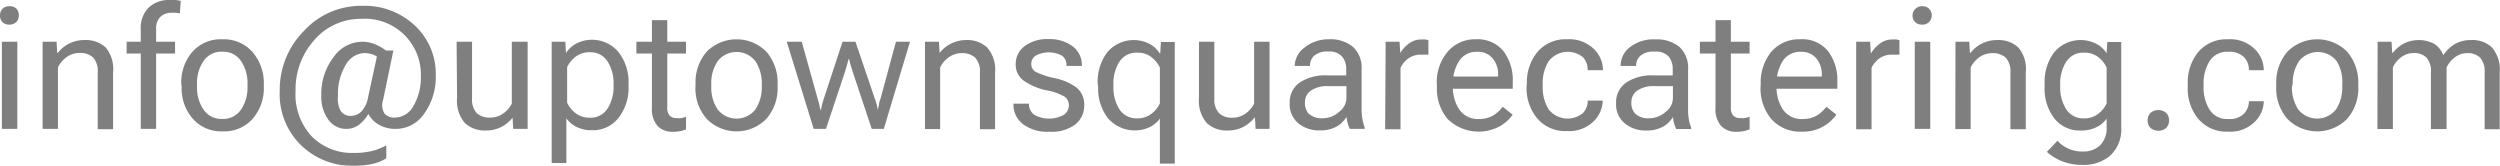 <svg id="Layer_1" data-name="Layer 1" xmlns="http://www.w3.org/2000/svg" viewBox="0 0 265.33 17.6"><defs><style>.cls-1{opacity:0.5;}</style></defs><g class="cls-1"><path d="M.26.94A1,1,0,0,1,1,.66a1,1,0,0,1,.76.28A1,1,0,0,1,2,1.63a1,1,0,0,1-.26.7A1,1,0,0,1,1,2.61a1,1,0,0,1-.76-.28A1,1,0,0,1,0,1.63,1,1,0,0,1,.26.94ZM.2,4.43H1.84v9.25H.2Z"/><path d="M4.52,4.43H6l.07,1.19h.06a3.47,3.47,0,0,1,1.22-1A3.6,3.6,0,0,1,9,4.25a3.11,3.11,0,0,1,2.23.8A3.59,3.59,0,0,1,12,7.71v6H10.37v-6A2.15,2.15,0,0,0,9.88,6.1a2,2,0,0,0-1.42-.48,2.35,2.35,0,0,0-1.38.43,3,3,0,0,0-.93,1.09v6.54H4.52Z"/><path d="M13.44,4.43h5.14V5.68H13.44Zm1.5-1.3A3.06,3.06,0,0,1,15.78.8,3.14,3.14,0,0,1,18.05,0a3.64,3.64,0,0,1,.57,0,3.27,3.27,0,0,1,.56.1l-.09,1.32-.41-.06a3.4,3.4,0,0,0-.45,0A1.63,1.63,0,0,0,17,1.81a1.79,1.79,0,0,0-.43,1.32V13.68H14.94Z"/><path d="M19.24,8.91a4.92,4.92,0,0,1,1.19-3.42A4,4,0,0,1,23.6,4.17a4.05,4.05,0,0,1,3.17,1.32A5,5,0,0,1,28,8.91v.28a4.93,4.93,0,0,1-1.19,3.42,4,4,0,0,1-3.17,1.33,4,4,0,0,1-3.17-1.33,4.88,4.88,0,0,1-1.19-3.42Zm1.67.28a4.14,4.14,0,0,0,.68,2.43,2.29,2.29,0,0,0,2,1,2.29,2.29,0,0,0,2-1,4.21,4.21,0,0,0,.68-2.43V8.91a4.2,4.2,0,0,0-.68-2.42,2.27,2.27,0,0,0-2-1,2.27,2.27,0,0,0-2,1,4.13,4.13,0,0,0-.68,2.42Z"/><path d="M35.41,6.06a3.73,3.73,0,0,1,3-1.63,3.61,3.61,0,0,1,1.45.29,5.32,5.32,0,0,1,1.1.64h.79L40.66,10.6a1.71,1.71,0,0,0,.16,1.47,1.36,1.36,0,0,0,1.07.41,2.29,2.29,0,0,0,2-1.25A6.09,6.09,0,0,0,44.67,8a5.93,5.93,0,0,0-6.3-6,6.46,6.46,0,0,0-5,2.24,7.8,7.8,0,0,0-2,5.4,6.51,6.51,0,0,0,1.76,4.88,6,6,0,0,0,4.39,1.71A7.89,7.89,0,0,0,39.58,16,7,7,0,0,0,41,15.43V16.8a4.64,4.64,0,0,1-1.45.59,8.68,8.68,0,0,1-2.07.21A7.8,7.8,0,0,1,32,15.46a7.55,7.55,0,0,1-2.31-5.83,8.83,8.83,0,0,1,2.57-6.35A8.18,8.18,0,0,1,38.37.62a7.8,7.8,0,0,1,5.7,2.13A7,7,0,0,1,46.25,8,6.64,6.64,0,0,1,45,12.09a3.63,3.63,0,0,1-3,1.59,3.53,3.53,0,0,1-1.78-.44,2.81,2.81,0,0,1-1.12-1.15,4,4,0,0,1-1,1.15,2.25,2.25,0,0,1-1.32.44,2.32,2.32,0,0,1-1.95-1,4.13,4.13,0,0,1-.73-2.55A6.37,6.37,0,0,1,35.41,6.06Zm.74,5.7a1.23,1.23,0,0,0,1.08.54,1.61,1.61,0,0,0,1.11-.45,3,3,0,0,0,.74-1.6L40,6a2,2,0,0,0-.62-.27,2.42,2.42,0,0,0-.7-.1,2.38,2.38,0,0,0-2,1.28,5.94,5.94,0,0,0-.81,3.22A2.83,2.83,0,0,0,36.15,11.76Z"/><path d="M48.46,4.43H50.1v6A2.14,2.14,0,0,0,50.59,12a2,2,0,0,0,1.41.48,2.3,2.3,0,0,0,1.38-.42A3,3,0,0,0,54.32,11V4.43H56v9.25H54.47l-.07-1.19h0a3.64,3.64,0,0,1-1.23,1,3.52,3.52,0,0,1-1.6.36,3.1,3.1,0,0,1-2.23-.79,3.59,3.59,0,0,1-.83-2.66Z"/><path d="M58.55,4.43H60l.07,1.2h0a2.94,2.94,0,0,1,1.08-1,3.66,3.66,0,0,1,4.5.91,5.14,5.14,0,0,1,1.06,3.34v.28a5.14,5.14,0,0,1-1.06,3.34,3.41,3.41,0,0,1-2.81,1.32,3.53,3.53,0,0,1-1.65-.35,2.92,2.92,0,0,1-1.08-.91v4.74H58.55ZM61.08,12a2.34,2.34,0,0,0,1.49.49,2.12,2.12,0,0,0,1.93-1,4.31,4.31,0,0,0,.62-2.37V8.91a4.27,4.27,0,0,0-.62-2.36,2.12,2.12,0,0,0-1.93-1,2.34,2.34,0,0,0-1.49.48,3,3,0,0,0-.89,1.1v3.76A2.87,2.87,0,0,0,61.08,12Z"/><path d="M67.54,4.43h5.27V5.68H67.54Zm1.65.76V2.14h1.63v9.25a1.25,1.25,0,0,0,.25.88,1,1,0,0,0,.77.26,2,2,0,0,0,.49,0,3.59,3.59,0,0,0,.48-.14v1.34a2.71,2.71,0,0,1-.6.18,4,4,0,0,1-.81.08,2.15,2.15,0,0,1-1.61-.62,2.67,2.67,0,0,1-.6-1.93Z"/><path d="M73.82,8.91A4.92,4.92,0,0,1,75,5.49a4.47,4.47,0,0,1,6.34,0,5,5,0,0,1,1.19,3.42v.28a4.93,4.93,0,0,1-1.19,3.42,4.44,4.44,0,0,1-6.34,0,4.88,4.88,0,0,1-1.19-3.42Zm1.67.28a4.14,4.14,0,0,0,.68,2.43,2.55,2.55,0,0,0,4,0,4.21,4.21,0,0,0,.68-2.43V8.91a4.2,4.2,0,0,0-.68-2.42,2.54,2.54,0,0,0-4,0,4.13,4.13,0,0,0-.68,2.42Z"/><path d="M85.09,4.43l1.7,6.08.16.57c0,.15.08.34.12.57h.06q.06-.35.12-.57l.17-.57,2-6.08h1.37l2.07,6.08c.08.24.15.43.18.57s.08.34.13.57h0l.12-.57q0-.21.15-.57l1.65-6.08h1.49L93.8,13.68H92.52l-2-6c-.08-.24-.15-.47-.22-.7s-.13-.47-.18-.71h-.06c-.06.24-.12.47-.19.71s-.14.46-.21.7l-2,6H86.36L83.5,4.43Z"/><path d="M98.17,4.43h1.48l.07,1.19h0a3.6,3.6,0,0,1,1.23-1,3.55,3.55,0,0,1,1.6-.37,3.08,3.08,0,0,1,2.23.8,3.59,3.59,0,0,1,.83,2.66v6H104v-6a2.15,2.15,0,0,0-.5-1.59,2,2,0,0,0-1.41-.48,2.35,2.35,0,0,0-1.38.43,2.81,2.81,0,0,0-.93,1.09v6.54H98.17Z"/><path d="M109.21,11V11a1.37,1.37,0,0,0,.59,1.2,3.24,3.24,0,0,0,3.08,0,1.2,1.2,0,0,0,.56-1,1.09,1.09,0,0,0-.45-.94,6,6,0,0,0-1.94-.68,6.53,6.53,0,0,1-2.37-1,2.06,2.06,0,0,1-.88-1.78,2.34,2.34,0,0,1,.94-1.9,4,4,0,0,1,2.53-.75,4.07,4.07,0,0,1,2.55.75,2.45,2.45,0,0,1,1,2V7h-1.63V6.92a1.26,1.26,0,0,0-.46-1,2.95,2.95,0,0,0-2.84,0,1.08,1.08,0,0,0-.44.88.94.94,0,0,0,.5.84,8.46,8.46,0,0,0,2,.66,5.77,5.77,0,0,1,2.31,1,2.3,2.3,0,0,1,.81,1.89,2.56,2.56,0,0,1-.92,2,4.16,4.16,0,0,1-2.77.79,4.31,4.31,0,0,1-2.82-.81,2.62,2.62,0,0,1-1-2.13V11Z"/><path d="M116.5,8.91a5.19,5.19,0,0,1,1-3.34,3.68,3.68,0,0,1,4.51-.91,2.83,2.83,0,0,1,1.07,1h.06l.07-1.2h1.47v12.9H123.1V12.59a2.88,2.88,0,0,1-1.09.91,3.78,3.78,0,0,1-4.46-1,5.19,5.19,0,0,1-1-3.34Zm2.28,2.65a2.14,2.14,0,0,0,1.94,1,2.36,2.36,0,0,0,1.49-.49,2.87,2.87,0,0,0,.89-1.1V7.17a3,3,0,0,0-.89-1.1,2.35,2.35,0,0,0-1.49-.48,2.14,2.14,0,0,0-1.94,1,4.27,4.27,0,0,0-.61,2.36v.28A4.31,4.31,0,0,0,118.78,11.56Z"/><path d="M127.25,4.43h1.63v6a2.14,2.14,0,0,0,.5,1.58,1.94,1.94,0,0,0,1.41.48,2.35,2.35,0,0,0,1.38-.42A2.89,2.89,0,0,0,133.1,11V4.43h1.64v9.25h-1.48l-.07-1.19h-.05a3.84,3.84,0,0,1-1.23,1,3.55,3.55,0,0,1-1.6.36,3.09,3.09,0,0,1-2.23-.79,3.59,3.59,0,0,1-.83-2.66Z"/><path d="M137.94,8.76A4.86,4.86,0,0,1,140.78,8h2.1V7.35A2.06,2.06,0,0,0,142.44,6,1.81,1.81,0,0,0,141,5.47a2.15,2.15,0,0,0-1.51.43,1.37,1.37,0,0,0-.45,1V7h-1.63v0a2.46,2.46,0,0,1,1-1.92A4,4,0,0,1,141,4.17a3.77,3.77,0,0,1,2.59.8,3,3,0,0,1,.92,2.38v4.22a6,6,0,0,0,.09,1.07,4.88,4.88,0,0,0,.24.9v.14h-1.58a3.09,3.09,0,0,1-.22-.58,3.32,3.32,0,0,1-.13-.7,2.92,2.92,0,0,1-1,1,3.5,3.5,0,0,1-1.87.44,3.44,3.44,0,0,1-2.24-.75,2.6,2.6,0,0,1-.92-2.15A2.52,2.52,0,0,1,137.94,8.76Zm1,3.34a2,2,0,0,0,1.42.45,2.59,2.59,0,0,0,1.75-.67,1.88,1.88,0,0,0,.79-1.41V9.14H141a3.11,3.11,0,0,0-1.86.47,1.46,1.46,0,0,0-.64,1.25A1.68,1.68,0,0,0,138.92,12.1Z"/><path d="M147.06,4.43h1.48l.07,1.19h0a3.56,3.56,0,0,1,.92-1,2.19,2.19,0,0,1,1.36-.43,2,2,0,0,1,.41,0l.3.08V5.8l-.37,0-.42,0a2.23,2.23,0,0,0-1.35.41,2.56,2.56,0,0,0-.82,1v6.51h-1.63Z"/><path d="M152.49,8.91a5,5,0,0,1,1.15-3.42,3.8,3.8,0,0,1,3-1.32,3.54,3.54,0,0,1,2.91,1.24,5.09,5.09,0,0,1,1,3.34v.67h-7.11V8.12H159V7.91a2.59,2.59,0,0,0-.57-1.7,2,2,0,0,0-1.65-.71,2.16,2.16,0,0,0-1.94,1,4.35,4.35,0,0,0-.64,2.42v.28a4.21,4.21,0,0,0,.68,2.43,2.38,2.38,0,0,0,2.1,1,2.92,2.92,0,0,0,1.51-.38,3.83,3.83,0,0,0,1-.92l1.05.84a4.24,4.24,0,0,1-1.36,1.23,4.72,4.72,0,0,1-5.53-.76,5,5,0,0,1-1.15-3.42Z"/><path d="M162.05,8.91a5.08,5.08,0,0,1,1.14-3.42,3.91,3.91,0,0,1,3.13-1.32,3.74,3.74,0,0,1,2.81,1,3.15,3.15,0,0,1,1,2.23v.05H168.5V7.39A1.92,1.92,0,0,0,168,6.07a2.56,2.56,0,0,0-3.63.42,4.35,4.35,0,0,0-.64,2.42v.28a4.36,4.36,0,0,0,.64,2.43A2.56,2.56,0,0,0,168,12a1.92,1.92,0,0,0,.51-1.32v0h1.59v0a3.14,3.14,0,0,1-1,2.23,3.71,3.71,0,0,1-2.81,1,3.89,3.89,0,0,1-3.13-1.33,5,5,0,0,1-1.14-3.42Z"/><path d="M172.6,8.76A4.83,4.83,0,0,1,175.44,8h2.09V7.35A2.05,2.05,0,0,0,177.1,6a1.83,1.83,0,0,0-1.49-.52,2.12,2.12,0,0,0-1.5.43,1.34,1.34,0,0,0-.46,1V7H172v0A2.46,2.46,0,0,1,173,5a4,4,0,0,1,2.65-.82,3.81,3.81,0,0,1,2.59.8,3,3,0,0,1,.92,2.38v4.22a6,6,0,0,0,.08,1.07,4.18,4.18,0,0,0,.25.9v.14h-1.58a2.5,2.5,0,0,1-.23-.58,2.78,2.78,0,0,1-.12-.7,2.92,2.92,0,0,1-1,1,3.52,3.52,0,0,1-1.87.44,3.42,3.42,0,0,1-2.24-.75,2.58,2.58,0,0,1-.93-2.15A2.53,2.53,0,0,1,172.6,8.76Zm1,3.34a1.94,1.94,0,0,0,1.42.45,2.61,2.61,0,0,0,1.75-.67,1.86,1.86,0,0,0,.78-1.41V9.14h-1.92a3.11,3.11,0,0,0-1.86.47,1.48,1.48,0,0,0-.63,1.25A1.64,1.64,0,0,0,173.58,12.1Z"/><path d="M180.41,4.43h5.28V5.68h-5.28Zm1.66.76V2.14h1.63v9.25a1.25,1.25,0,0,0,.25.88,1,1,0,0,0,.77.26,2,2,0,0,0,.48,0,3.32,3.32,0,0,0,.49-.14v1.34a3.09,3.09,0,0,1-.6.18,4.12,4.12,0,0,1-.81.08,2.15,2.15,0,0,1-1.61-.62,2.67,2.67,0,0,1-.6-1.93Z"/><path d="M186.87,8.91A5.09,5.09,0,0,1,188,5.49a3.84,3.84,0,0,1,3-1.32A3.54,3.54,0,0,1,194,5.41a5.09,5.09,0,0,1,1,3.34v.67h-7.11V8.12h5.46V7.91a2.59,2.59,0,0,0-.57-1.7,2,2,0,0,0-1.64-.71,2.17,2.17,0,0,0-1.95,1,4.43,4.43,0,0,0-.64,2.42v.28a4.21,4.21,0,0,0,.68,2.43,2.38,2.38,0,0,0,2.1,1,2.89,2.89,0,0,0,1.51-.38,3.69,3.69,0,0,0,1-.92l1.06.84a4.46,4.46,0,0,1-1.36,1.23,4.17,4.17,0,0,1-2.24.57,4.11,4.11,0,0,1-3.3-1.33,5.05,5.05,0,0,1-1.15-3.42Z"/><path d="M197,4.43h1.48l.07,1.19h.05a3.56,3.56,0,0,1,.92-1,2.19,2.19,0,0,1,1.36-.43,2,2,0,0,1,.41,0l.3.08V5.8l-.37,0-.42,0a2.23,2.23,0,0,0-1.35.41,2.56,2.56,0,0,0-.82,1v6.51H197Z"/><path d="M203.28.94A1,1,0,0,1,204,.66a1,1,0,0,1,.75.28,1,1,0,0,1,.27.69,1,1,0,0,1-.27.7,1,1,0,0,1-.75.28,1,1,0,0,1-.76-.28,1,1,0,0,1-.26-.7A1,1,0,0,1,203.28.94Zm-.06,3.49h1.64v9.25h-1.64Z"/><path d="M207.54,4.43H209l.07,1.19h.06a3.47,3.47,0,0,1,1.22-1A3.6,3.6,0,0,1,212,4.25a3.07,3.07,0,0,1,2.22.8A3.55,3.55,0,0,1,215,7.71v6h-1.63v-6a2.15,2.15,0,0,0-.5-1.59,2,2,0,0,0-1.41-.48,2.35,2.35,0,0,0-1.38.43,2.81,2.81,0,0,0-.93,1.09v6.54h-1.63Z"/><path d="M218.36,14.94a3.43,3.43,0,0,0,1.09.8,3.5,3.5,0,0,0,1.58.34,2.55,2.55,0,0,0,1.87-.67,2.55,2.55,0,0,0,.68-1.91v-.91a2.85,2.85,0,0,1-1.08.91,3.5,3.5,0,0,1-1.65.35A3.41,3.41,0,0,1,218,12.53,5.2,5.2,0,0,1,217,9.19V8.91A5.2,5.2,0,0,1,218,5.57a3.66,3.66,0,0,1,4.5-.91,2.79,2.79,0,0,1,1.08,1h0l.07-1.2h1.48V13.5a3.78,3.78,0,0,1-1.15,3,4.33,4.33,0,0,1-3,1,5.82,5.82,0,0,1-2.11-.38,5.4,5.4,0,0,1-1.63-1Zm.91-3.38a2.12,2.12,0,0,0,1.93,1,2.37,2.37,0,0,0,1.5-.49,2.85,2.85,0,0,0,.88-1.1V7.17a2.92,2.92,0,0,0-.88-1.1,2.36,2.36,0,0,0-1.5-.48,2.12,2.12,0,0,0-1.93,1,4.27,4.27,0,0,0-.62,2.36v.28A4.31,4.31,0,0,0,219.27,11.56Z"/><path d="M228.22,12a1.29,1.29,0,0,1,1.7,0,1.16,1.16,0,0,1,.29.78,1.14,1.14,0,0,1-.29.78,1.29,1.29,0,0,1-1.7,0,1.14,1.14,0,0,1-.29-.78A1.16,1.16,0,0,1,228.22,12Z"/><path d="M232.19,8.91a5.08,5.08,0,0,1,1.14-3.42,3.91,3.91,0,0,1,3.13-1.32,3.7,3.7,0,0,1,2.8,1,3.15,3.15,0,0,1,1,2.23v.05h-1.58V7.39a1.88,1.88,0,0,0-.52-1.32,2.14,2.14,0,0,0-1.66-.57,2.17,2.17,0,0,0-2,1,4.43,4.43,0,0,0-.63,2.42v.28a4.44,4.44,0,0,0,.63,2.43,2.18,2.18,0,0,0,2,1,2.14,2.14,0,0,0,1.66-.57,1.88,1.88,0,0,0,.52-1.32v0h1.58v0a3.14,3.14,0,0,1-1,2.23,3.67,3.67,0,0,1-2.8,1,3.89,3.89,0,0,1-3.13-1.33,5,5,0,0,1-1.14-3.42Z"/><path d="M241.58,8.91a5,5,0,0,1,1.18-3.42,4.48,4.48,0,0,1,6.35,0,5,5,0,0,1,1.18,3.42v.28a4.92,4.92,0,0,1-1.18,3.42,4.45,4.45,0,0,1-6.35,0,4.92,4.92,0,0,1-1.18-3.42Zm1.67.28a4.21,4.21,0,0,0,.67,2.43,2.56,2.56,0,0,0,4,0,4.21,4.21,0,0,0,.67-2.43V8.91A4.2,4.2,0,0,0,248,6.49a2.55,2.55,0,0,0-4,0,4.2,4.2,0,0,0-.67,2.42Z"/><path d="M252.34,4.43h1.48l.07,1.19h.05a3.81,3.81,0,0,1,1.19-1,3.56,3.56,0,0,1,3.16,0,2.37,2.37,0,0,1,1,1.2h.05a3.81,3.81,0,0,1,1.29-1.2,3.5,3.5,0,0,1,1.61-.37,3,3,0,0,1,2.25.8,3.63,3.63,0,0,1,.81,2.66v6H263.7v-6a2.19,2.19,0,0,0-.48-1.59,1.83,1.83,0,0,0-1.34-.48,2.15,2.15,0,0,0-1.32.43,2.92,2.92,0,0,0-.9,1.09v6.54H258v-6a2.24,2.24,0,0,0-.47-1.59,1.87,1.87,0,0,0-1.35-.48,2.17,2.17,0,0,0-1.32.43,2.92,2.92,0,0,0-.9,1.09v6.54h-1.64Z"/></g></svg>
